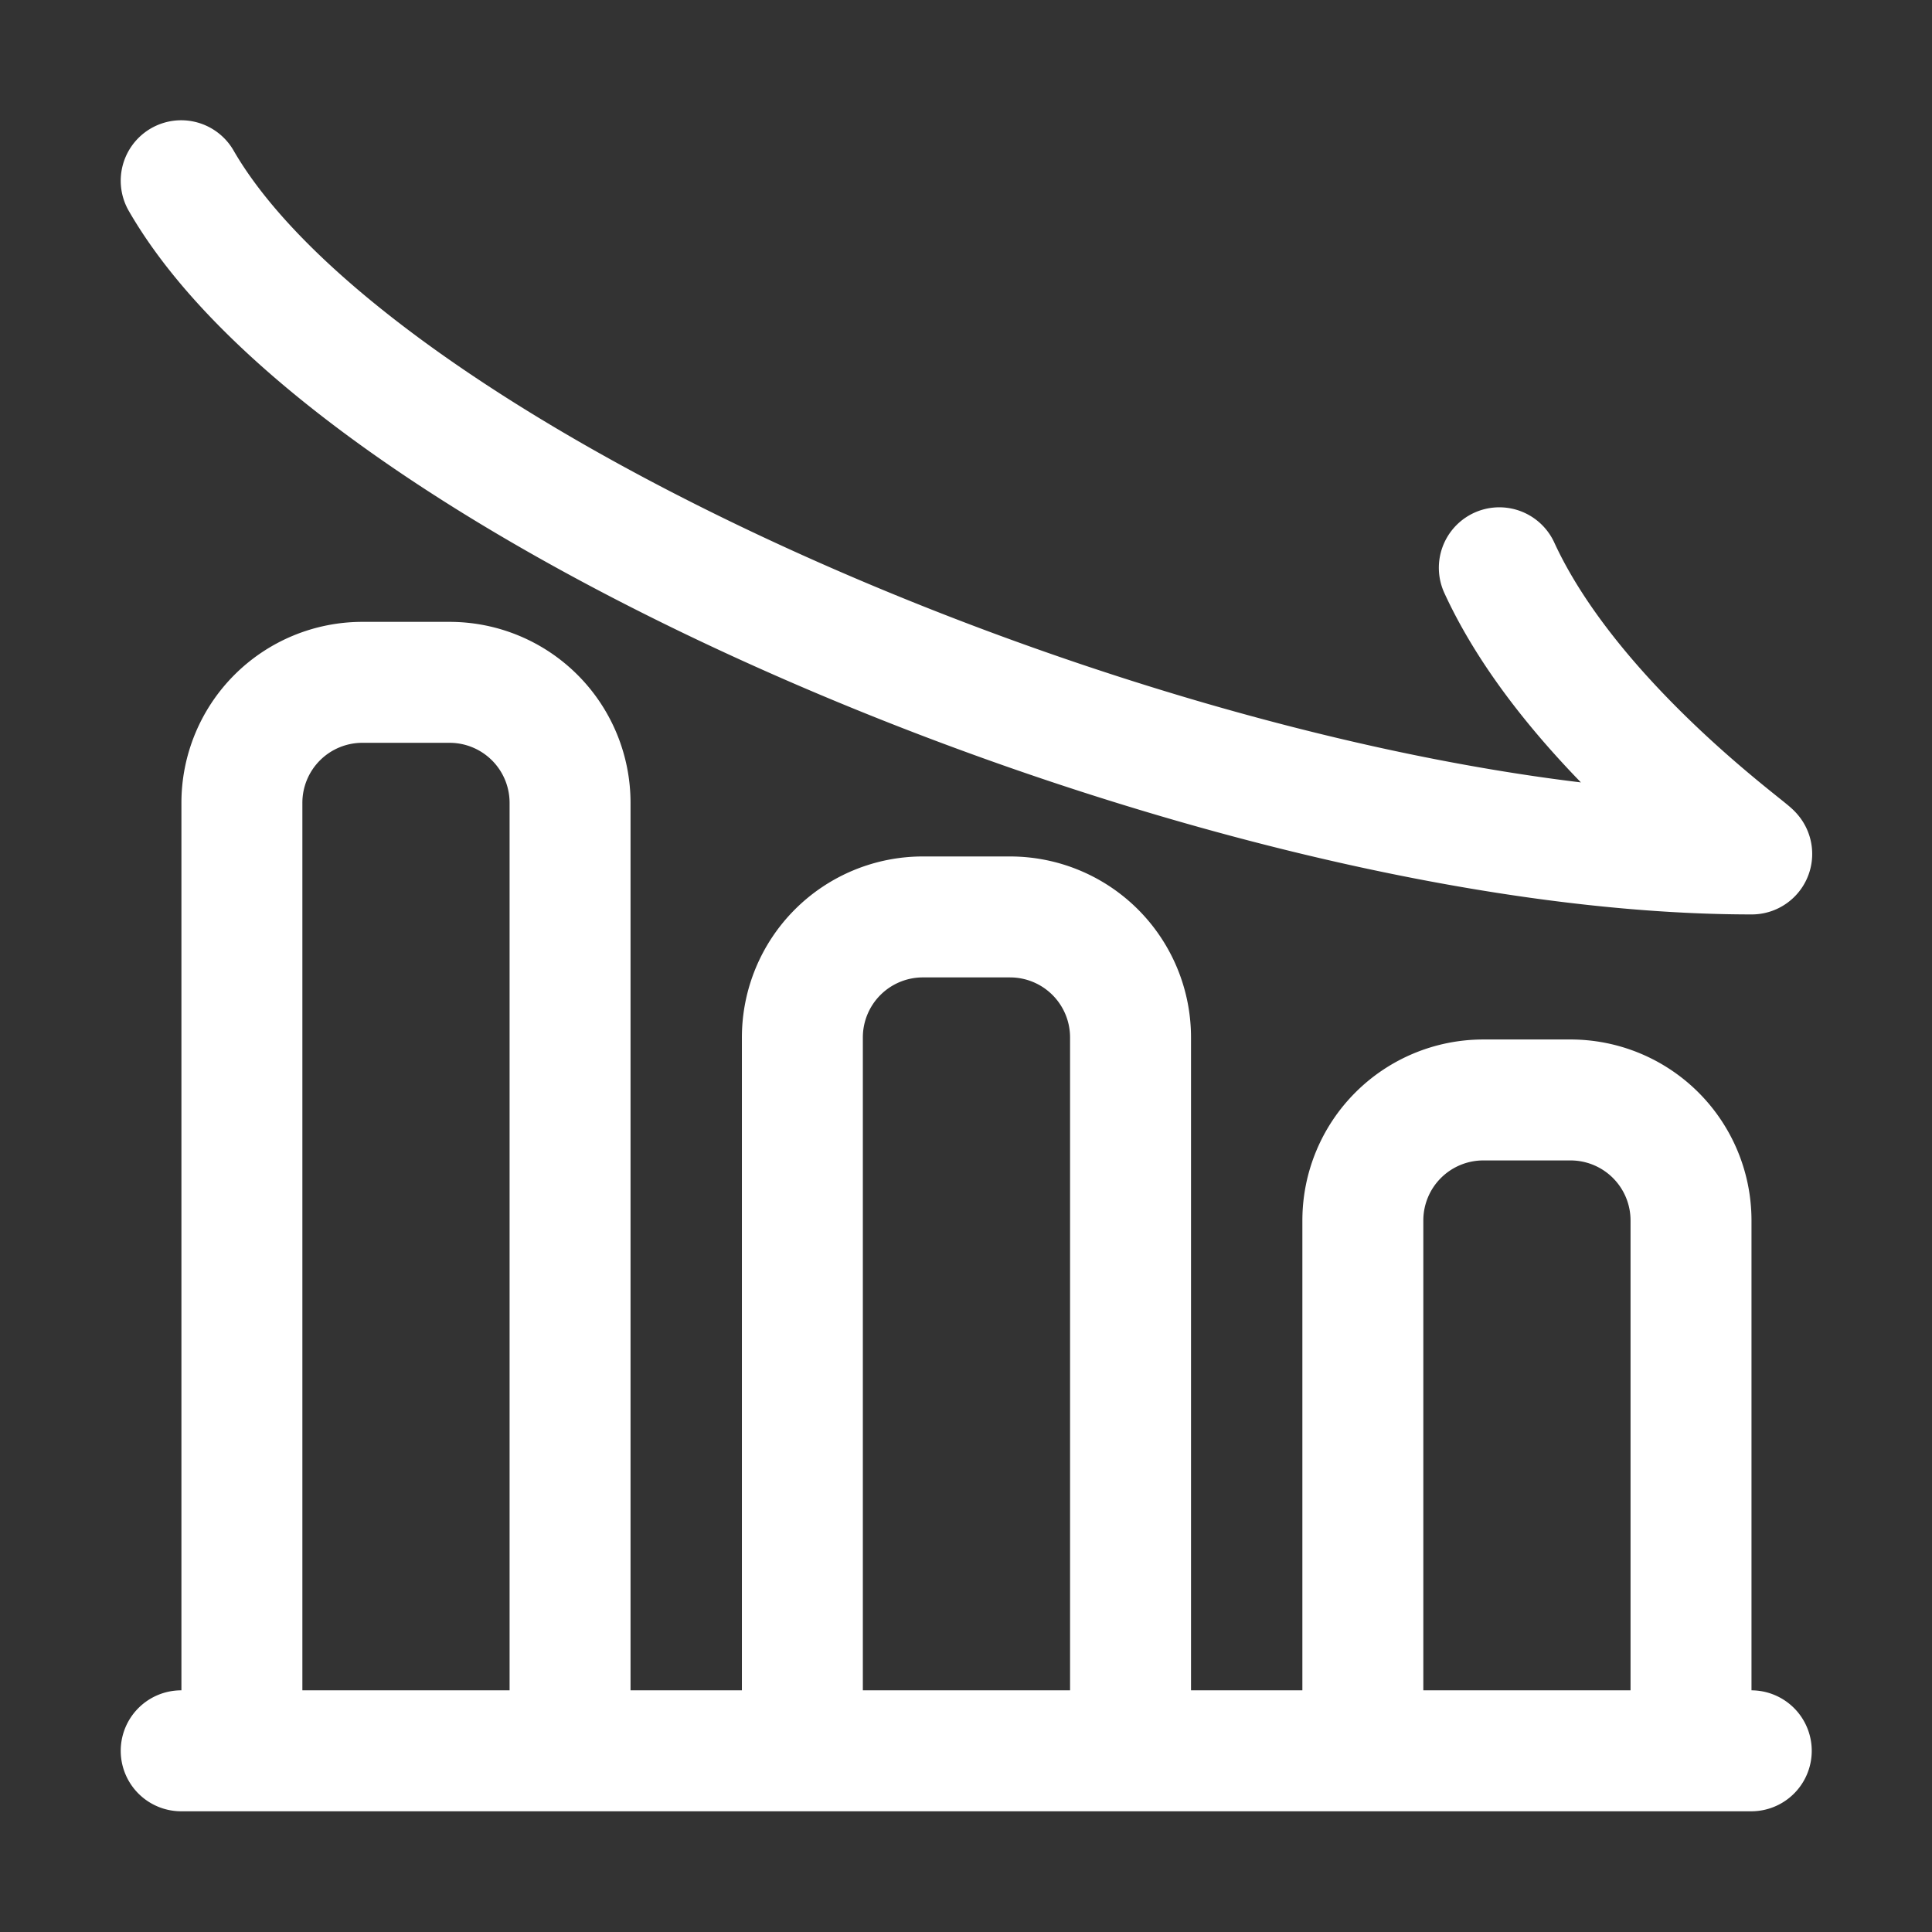 <svg xmlns="http://www.w3.org/2000/svg" viewBox="0 0 4.233 4.233"><rect x="0" y="0" width="4.233" height="4.233" fill="#333333" stroke="none"/><path d="M-69.57 5.852h-3.44M-69.702 5.72V4.69a.264.264 0 0 0-.265-.264h-.19a.264.264 0 0 0-.264.264v1.03M-72.158 5.72V3.776a.264.264 0 0 0-.264-.265h-.19a.264.264 0 0 0-.265.265V5.72M-70.93 5.72V4.29a.264.264 0 0 0-.264-.265h-.19a.264.264 0 0 0-.265.265V5.72M-73.01 2.412c.398.69 2.276 1.475 3.441 1.475-.008-.012-.398-.29-.553-.627" transform="translate(73.407 -2.016)" fill="none" stroke="#ffffff" stroke-width=".265" stroke-linecap="round" stroke-linejoin="round" paint-order="markers fill stroke" class="stroke-000000"></path></svg>
